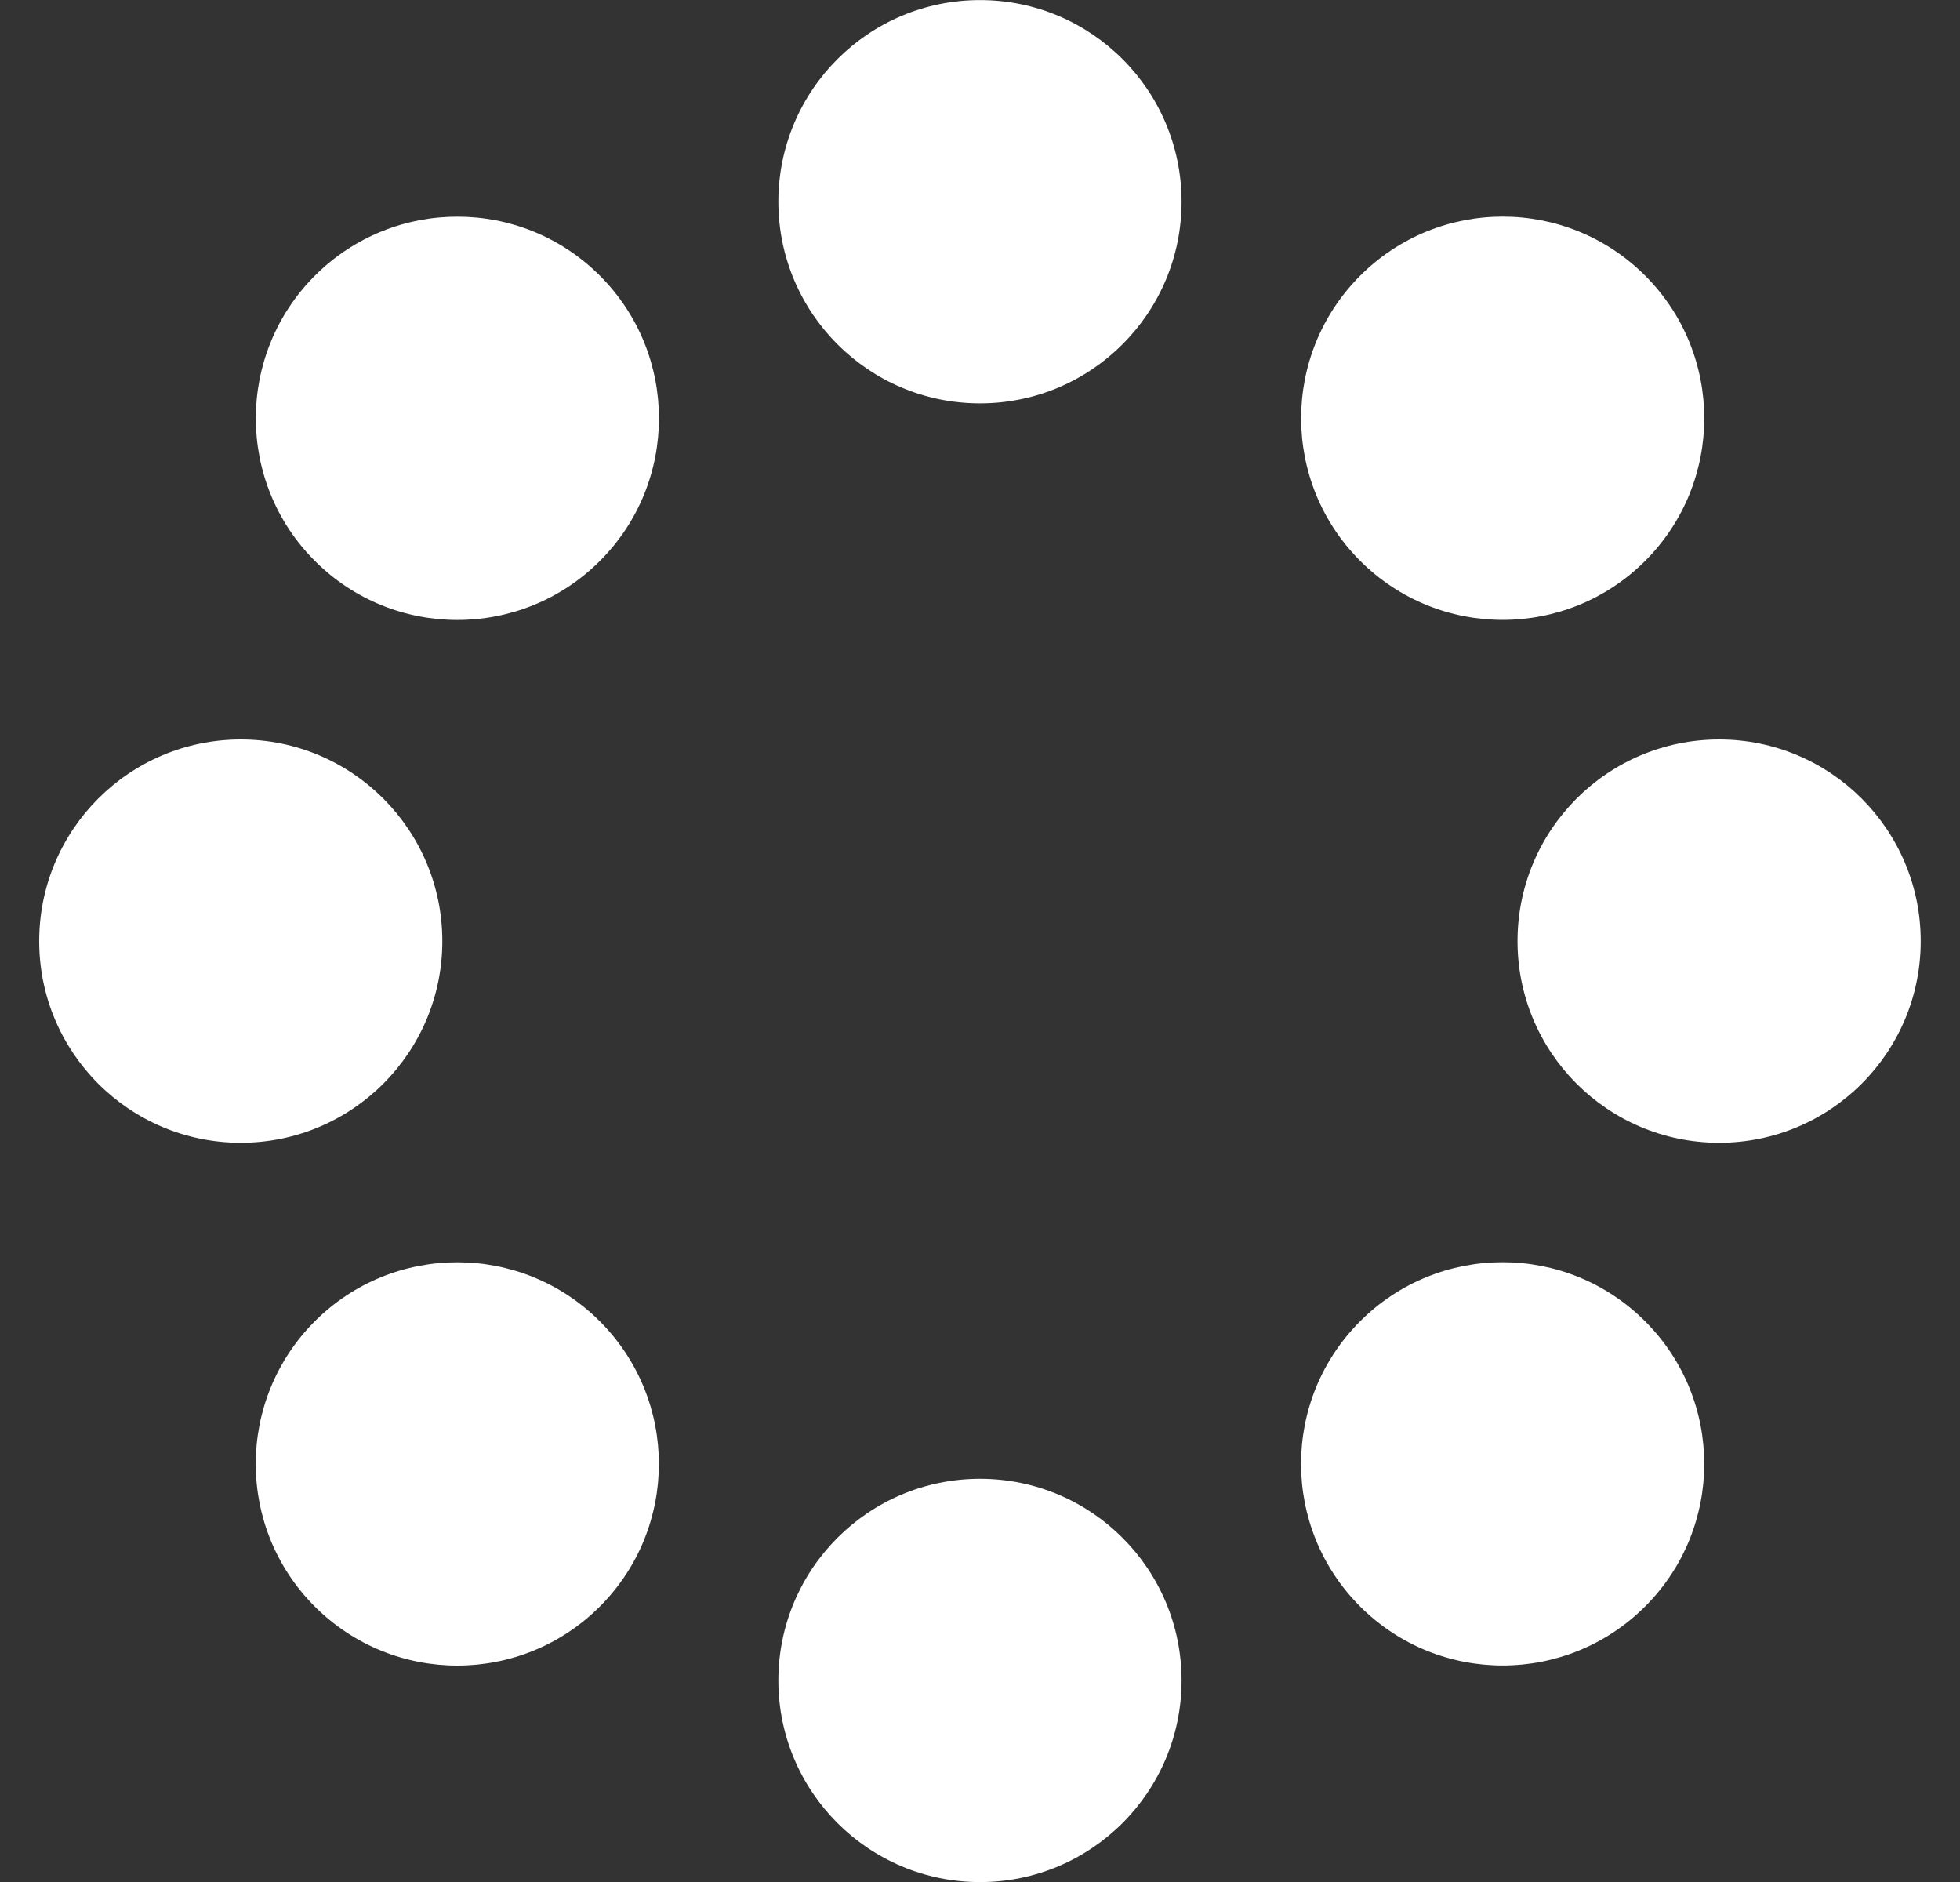 <svg width="25" height="24" viewBox="0 0 25 24" fill="none" xmlns="http://www.w3.org/2000/svg">
<rect x="0" y="0" width="25" height="24" fill="#333333" stroke="none"/>
<path fill-rule="evenodd" clip-rule="evenodd" d="M15.071 2.572C15.071 3.992 13.92 5.144 12.5 5.144C11.08 5.144 9.928 3.992 9.928 2.572C9.928 1.152 11.08 0.001 12.5 0.001C13.92 0.001 15.071 1.152 15.071 2.572ZM20.985 3.516C19.981 2.511 18.353 2.511 17.349 3.516C16.345 4.52 16.345 6.148 17.349 7.152C18.353 8.156 19.981 8.156 20.985 7.152C21.989 6.148 21.989 4.52 20.985 3.516ZM4.016 7.153C3.012 6.149 3.012 4.52 4.016 3.516C5.02 2.512 6.648 2.512 7.652 3.516C8.656 4.52 8.656 6.149 7.652 7.153C6.648 8.157 5.02 8.157 4.016 7.153ZM21.928 14.573C20.508 14.573 19.356 13.422 19.356 12.002C19.356 10.582 20.508 9.43 21.928 9.43C23.348 9.43 24.499 10.582 24.499 12.002C24.499 13.422 23.348 14.573 21.928 14.573ZM15.071 21.43C15.071 22.85 13.92 24.001 12.5 24.001C11.08 24.001 9.928 22.85 9.928 21.43C9.928 20.009 11.08 18.858 12.5 18.858C13.92 18.858 15.071 20.009 15.071 21.43ZM17.348 16.85C16.344 17.854 16.344 19.482 17.348 20.486C18.352 21.49 19.98 21.49 20.984 20.486C21.989 19.482 21.989 17.854 20.984 16.85C19.98 15.845 18.352 15.845 17.348 16.85ZM7.651 16.85C6.647 15.846 5.019 15.846 4.015 16.85C3.011 17.855 3.011 19.483 4.015 20.487C5.019 21.491 6.647 21.491 7.651 20.487C8.655 19.483 8.655 17.855 7.651 16.85ZM3.071 14.573C1.651 14.573 0.5 13.422 0.5 12.002C0.5 10.582 1.651 9.43 3.071 9.43C4.491 9.43 5.642 10.582 5.642 12.002C5.642 13.422 4.491 14.573 3.071 14.573Z" fill="white"/>
</svg>
